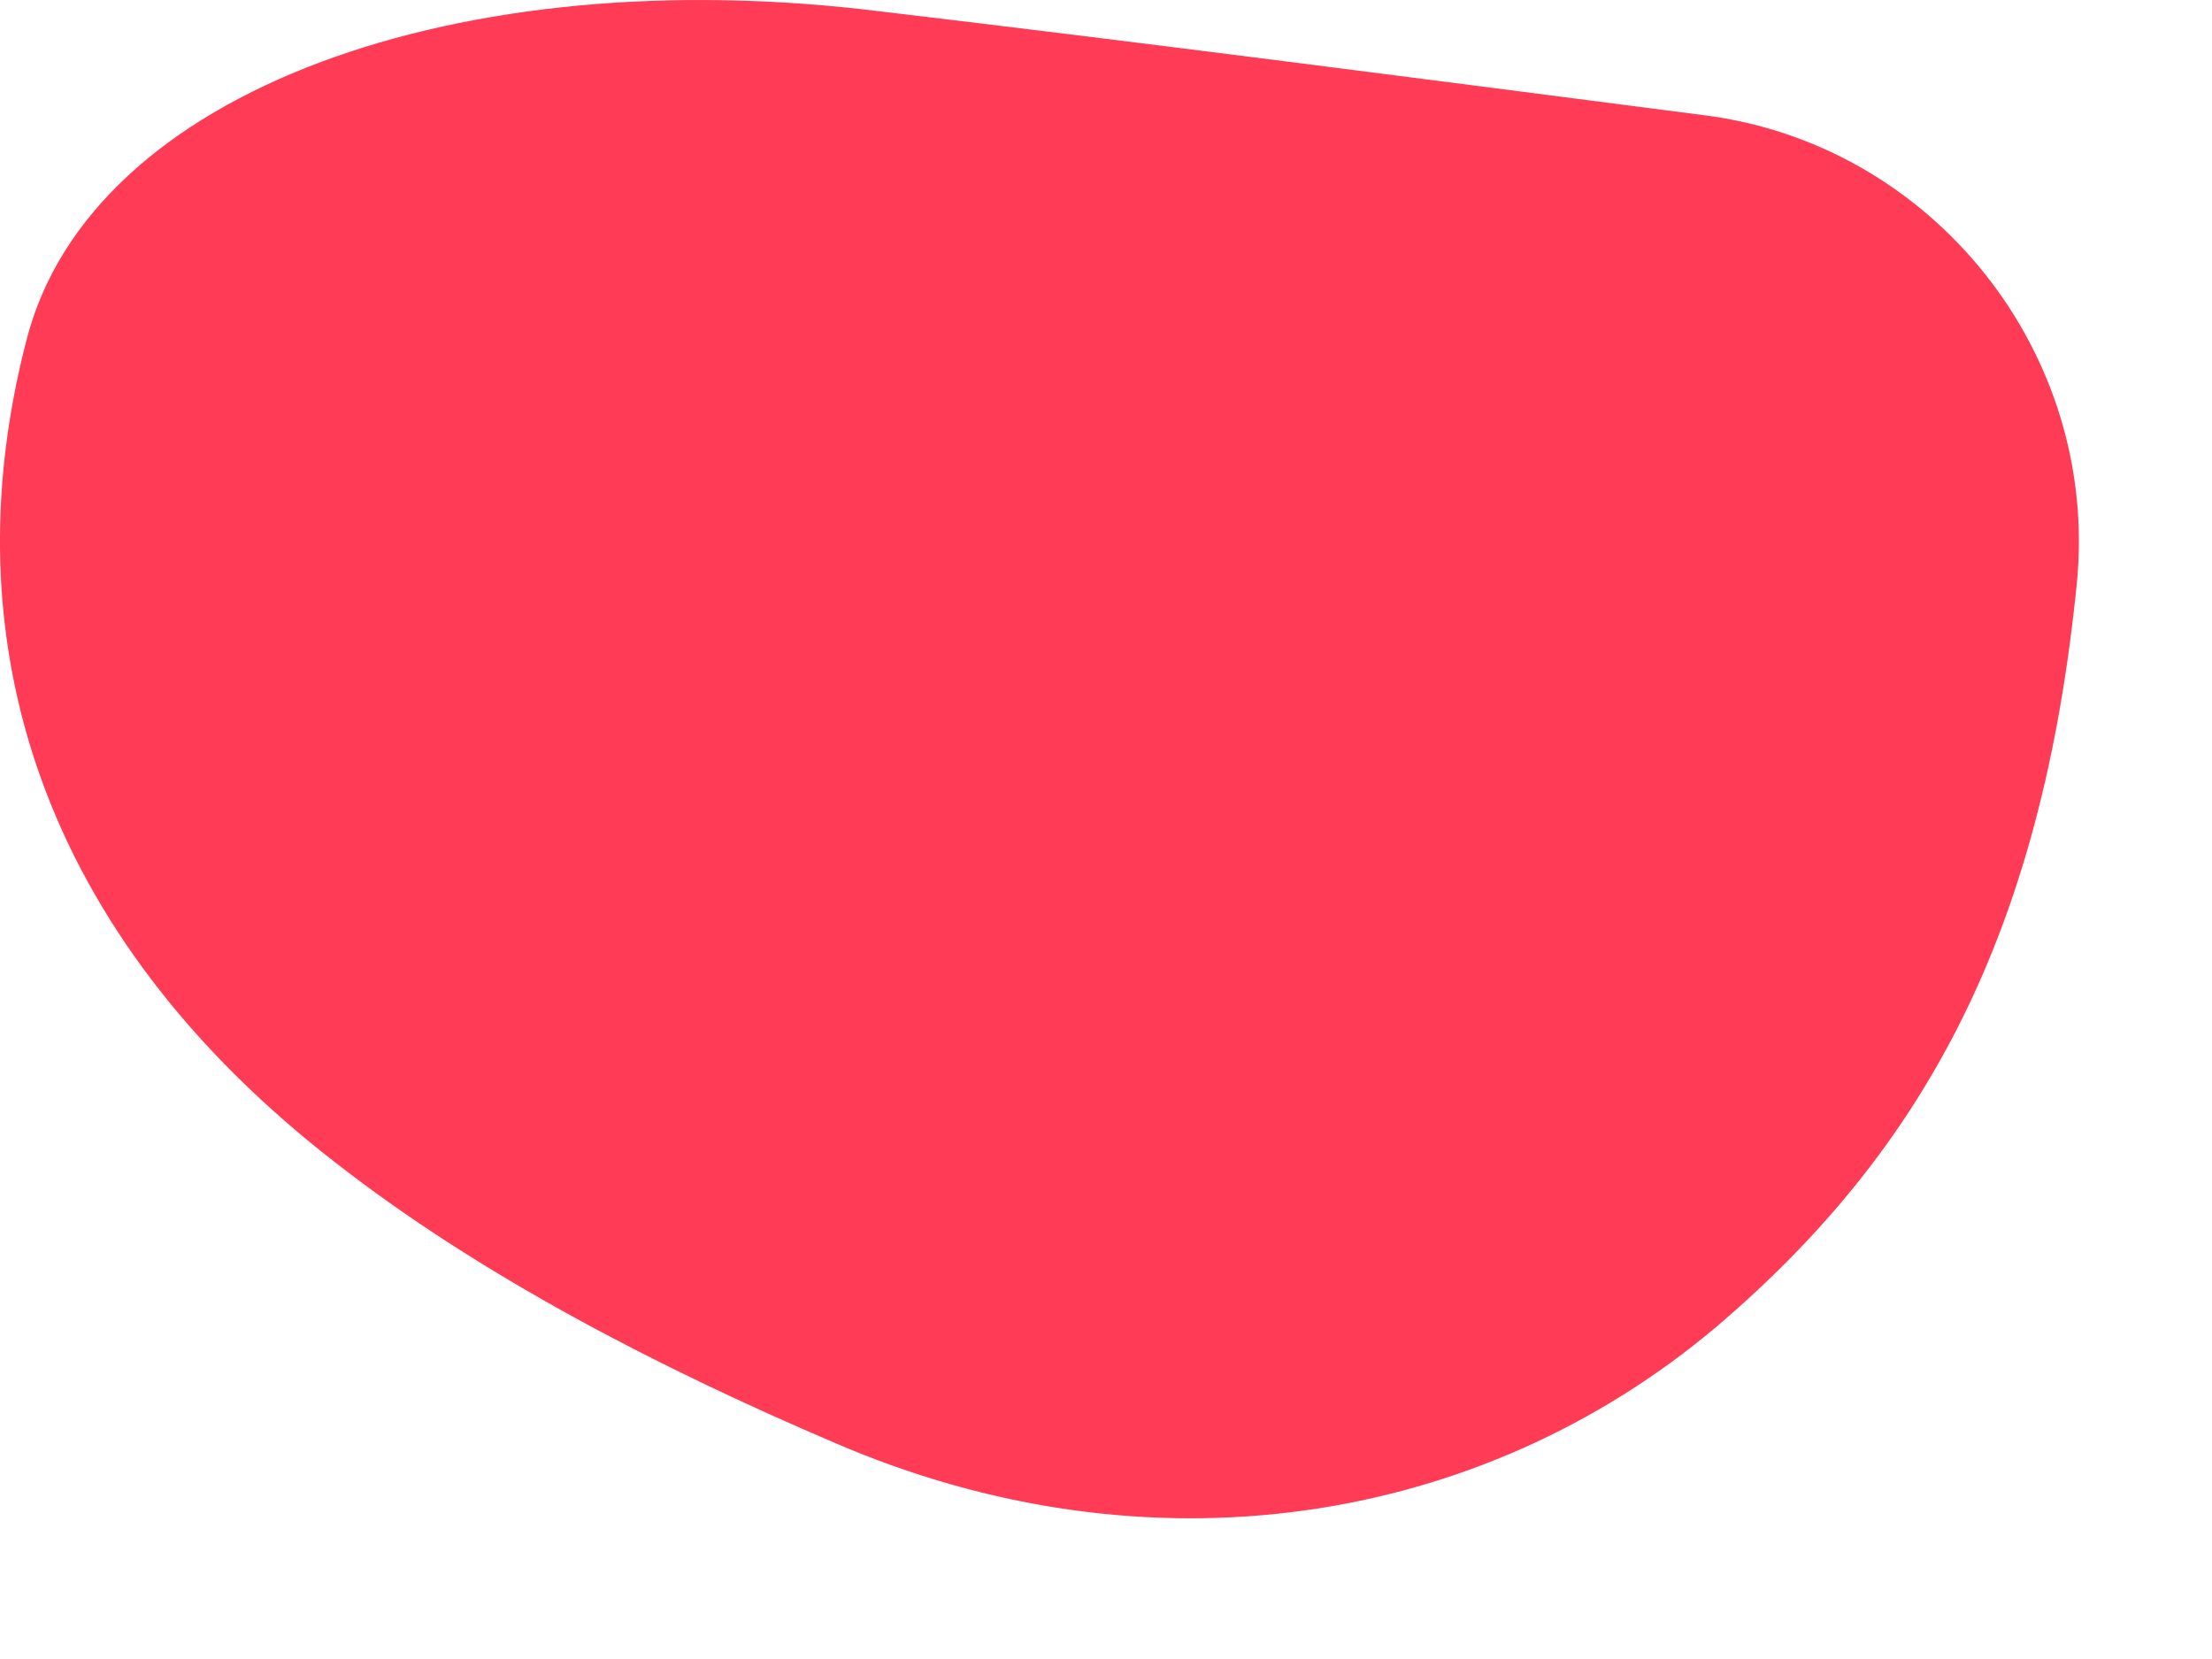 <svg width="8" height="6" viewBox="0 0 8 6" fill="none" xmlns="http://www.w3.org/2000/svg">
<path d="M7.511 2.111C7.594 1.275 6.989 0.522 6.165 0.417C5.122 0.282 4.152 0.156 3.182 0.041C1.67 -0.147 0.325 0.323 0.095 1.233C-0.186 2.321 0.147 3.377 1.211 4.203C1.733 4.611 2.379 4.945 3.016 5.217C4.152 5.709 5.352 5.52 6.207 4.799C6.968 4.151 7.385 3.366 7.511 2.111Z" fill="#FF3B55"/>
</svg>
